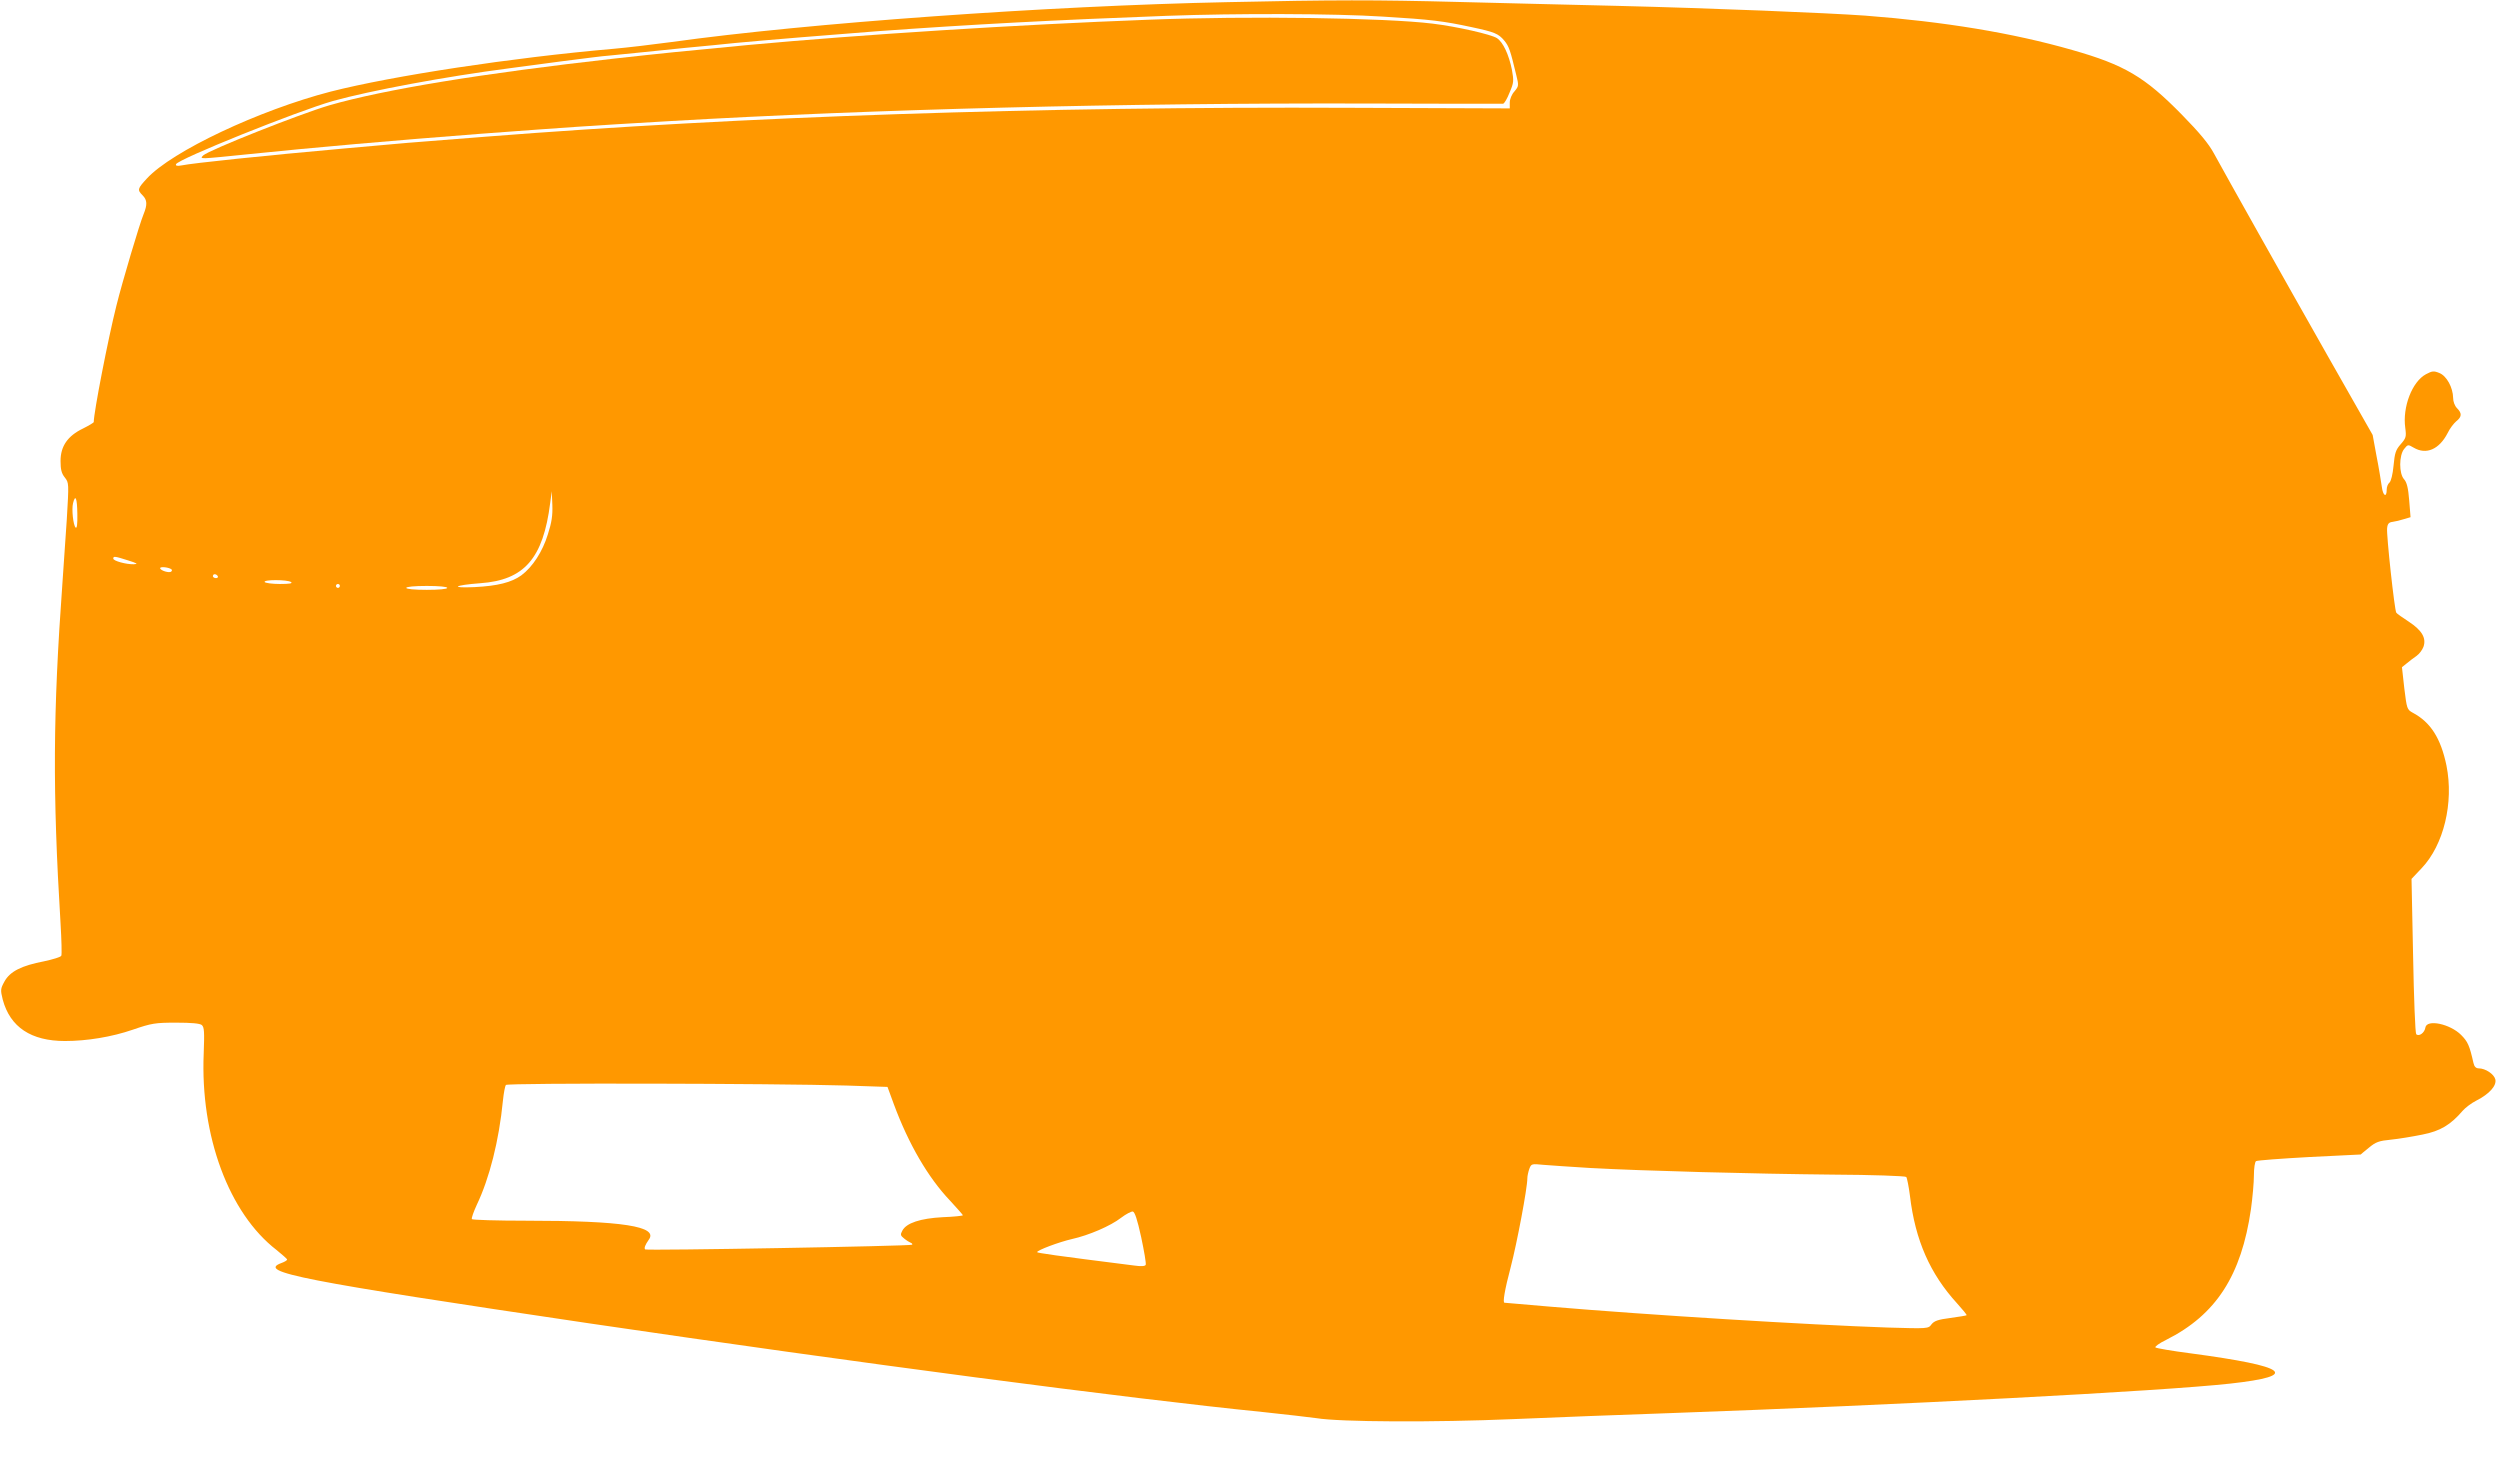 <?xml version="1.0" standalone="no"?>
<!DOCTYPE svg PUBLIC "-//W3C//DTD SVG 20010904//EN"
 "http://www.w3.org/TR/2001/REC-SVG-20010904/DTD/svg10.dtd">
<svg version="1.0" xmlns="http://www.w3.org/2000/svg"
 width="1280pt" height="757pt" viewBox="0 0 1280 757"
 preserveAspectRatio="xMidYMid meet">
<g transform="translate(0,757) scale(0.1,-0.1)"
fill="#ff9800" stroke="none">
<path d="M6285 7559 c-922 -19 -2149 -107 -2845 -204 -96 -13 -231 -29 -300
-35 -518 -45 -1129 -138 -1447 -219 -366 -95 -812 -305 -941 -445 -48 -52 -50
-58 -22 -86 24 -24 25 -48 5 -97 -20 -48 -108 -343 -139 -468 -43 -171 -116
-547 -116 -596 0 -3 -25 -18 -55 -33 -79 -38 -115 -91 -115 -166 0 -44 5 -64
22 -85 21 -27 21 -29 10 -214 -7 -102 -17 -247 -22 -321 -49 -675 -51 -1073
-10 -1748 5 -84 7 -158 4 -165 -2 -7 -43 -19 -89 -29 -115 -22 -174 -52 -202
-103 -21 -38 -21 -44 -9 -93 38 -141 145 -212 319 -212 112 0 240 21 347 58
96 33 115 36 222 36 79 0 121 -4 131 -12 13 -11 14 -35 10 -145 -18 -423 129
-819 373 -1007 29 -24 54 -45 54 -49 0 -4 -13 -12 -30 -18 -123 -46 97 -89
1580 -309 1358 -200 2752 -384 3450 -454 113 -12 234 -26 270 -31 121 -20 605
-22 1005 -5 209 9 574 23 810 31 1150 41 2513 112 2864 151 361 40 298 88
-204 155 -93 12 -174 26 -179 30 -5 4 20 22 55 39 255 128 385 329 434 670 8
58 15 135 15 172 0 37 5 70 11 73 6 4 128 13 272 21 144 7 263 13 264 13 0 1
19 16 42 35 35 29 51 35 113 41 40 4 112 16 161 26 92 18 144 50 206 122 13
15 44 39 70 52 67 34 105 77 97 109 -7 27 -51 56 -85 56 -14 0 -23 9 -27 28
-20 89 -29 109 -63 143 -57 57 -176 82 -183 38 -4 -27 -33 -48 -47 -34 -5 6
-12 183 -16 403 l-8 392 52 55 c113 119 165 335 127 525 -29 140 -81 222 -173
271 -29 16 -30 20 -43 125 l-12 108 25 20 c14 12 37 29 50 38 14 10 29 30 35
46 16 45 -8 85 -75 129 -32 21 -61 41 -64 46 -9 12 -51 398 -47 432 2 23 9 31
28 33 14 2 40 8 58 14 l34 10 -7 87 c-5 63 -12 91 -26 107 -27 29 -26 123 0
155 19 24 20 24 49 7 64 -38 131 -9 174 75 11 23 31 49 44 60 29 23 30 41 4
67 -12 12 -20 34 -20 53 -1 53 -33 112 -70 127 -29 12 -37 11 -69 -6 -71 -38
-121 -168 -106 -275 6 -45 4 -52 -23 -83 -26 -29 -31 -46 -37 -110 -4 -44 -13
-80 -21 -87 -8 -6 -14 -22 -14 -35 0 -44 -19 -34 -25 13 -4 27 -15 97 -27 157
l-20 109 -228 401 c-232 409 -516 915 -585 1041 -27 50 -74 106 -164 198 -190
194 -294 255 -561 331 -307 88 -656 145 -1060 176 -197 14 -782 38 -1270 50
-234 5 -600 15 -815 20 -421 11 -637 11 -1180 -1z m795 -74 c249 -15 311 -23
455 -54 117 -25 137 -33 167 -69 24 -29 31 -50 61 -175 14 -56 13 -58 -9 -85
-14 -15 -24 -40 -24 -57 l0 -30 -822 3 c-1581 7 -3103 -44 -4423 -148 -413
-32 -412 -32 -720 -60 -414 -37 -778 -75 -836 -87 -22 -4 -30 -2 -28 6 9 26
619 271 804 324 190 53 576 125 900 167 39 5 160 21 270 36 110 14 218 28 240
29 22 2 85 8 140 14 55 6 170 17 255 26 85 8 200 19 255 25 146 14 503 43 725
60 482 35 919 58 1485 79 355 13 855 12 1105 -4z m-4275 -2651 c-27 -88 -78
-167 -136 -210 -50 -36 -121 -54 -239 -60 -130 -6 -105 10 30 20 224 16 321
126 357 411 l8 60 3 -70 c2 -53 -3 -89 -23 -151z m-2409 105 c1 -52 -2 -77 -9
-70 -12 12 -21 93 -13 125 12 48 21 26 22 -55z m259 -238 c48 -15 54 -19 30
-20 -39 -1 -105 17 -105 29 0 13 6 13 75 -9z m224 -47 c2 -2 2 -7 -2 -10 -9
-10 -57 5 -57 17 0 10 48 4 59 -7z m236 -34 c3 -5 -1 -10 -9 -10 -9 0 -16 5
-16 10 0 6 4 10 9 10 6 0 13 -4 16 -10z m375 -30 c10 -7 -7 -10 -57 -10 -39 0
-75 5 -78 10 -8 13 115 13 135 0z m250 -20 c0 -5 -4 -10 -10 -10 -5 0 -10 5
-10 10 0 6 5 10 10 10 6 0 10 -4 10 -10z m550 -10 c0 -6 -42 -10 -105 -10 -63
0 -105 4 -105 10 0 6 42 10 105 10 63 0 105 -4 105 -10z m2045 -2548 l209 -7
33 -90 c75 -202 174 -373 287 -492 36 -39 66 -73 66 -75 0 -3 -47 -8 -103 -10
-115 -6 -187 -30 -207 -69 -11 -20 -10 -25 9 -40 12 -10 27 -19 34 -22 6 -2
10 -7 7 -10 -7 -7 -1359 -31 -1367 -24 -6 7 0 23 19 50 50 68 -135 97 -628 97
-150 0 -275 4 -278 8 -3 5 9 38 25 73 65 136 114 329 134 534 4 39 11 75 15
80 9 11 1378 8 1745 -3z m3805 -422 c272 -15 838 -30 1243 -34 203 -1 372 -7
377 -12 4 -5 13 -49 19 -97 27 -227 103 -399 241 -550 29 -32 51 -59 49 -61
-2 -2 -40 -8 -83 -14 -63 -8 -83 -15 -97 -33 -16 -22 -17 -22 -225 -16 -408
14 -1221 64 -1728 107 -126 11 -231 20 -233 20 -10 0 1 66 32 183 32 123 85
403 85 454 0 12 5 34 10 48 10 27 12 27 73 21 34 -3 141 -10 237 -16z m-2297
-355 c15 -71 26 -134 23 -141 -3 -7 -22 -9 -63 -3 -405 51 -493 64 -493 68 0
10 113 52 178 67 86 19 198 67 252 109 25 19 52 33 60 32 10 -2 23 -40 43
-132z"/>
<path d="M5880 7469 c-671 -25 -1481 -77 -2045 -129 -350 -33 -445 -43 -690
-70 -676 -76 -1177 -158 -1458 -239 -150 -44 -617 -229 -647 -257 -12 -12 -11
-14 12 -14 15 0 111 9 215 20 340 35 739 70 1193 105 486 36 511 38 970 65
1051 61 2314 93 3560 90 382 -1 700 -2 706 -1 6 1 21 26 33 57 22 51 22 60 12
117 -16 78 -45 141 -77 162 -30 19 -205 59 -329 74 -243 30 -941 40 -1455 20z"/>
</g>
</svg>
